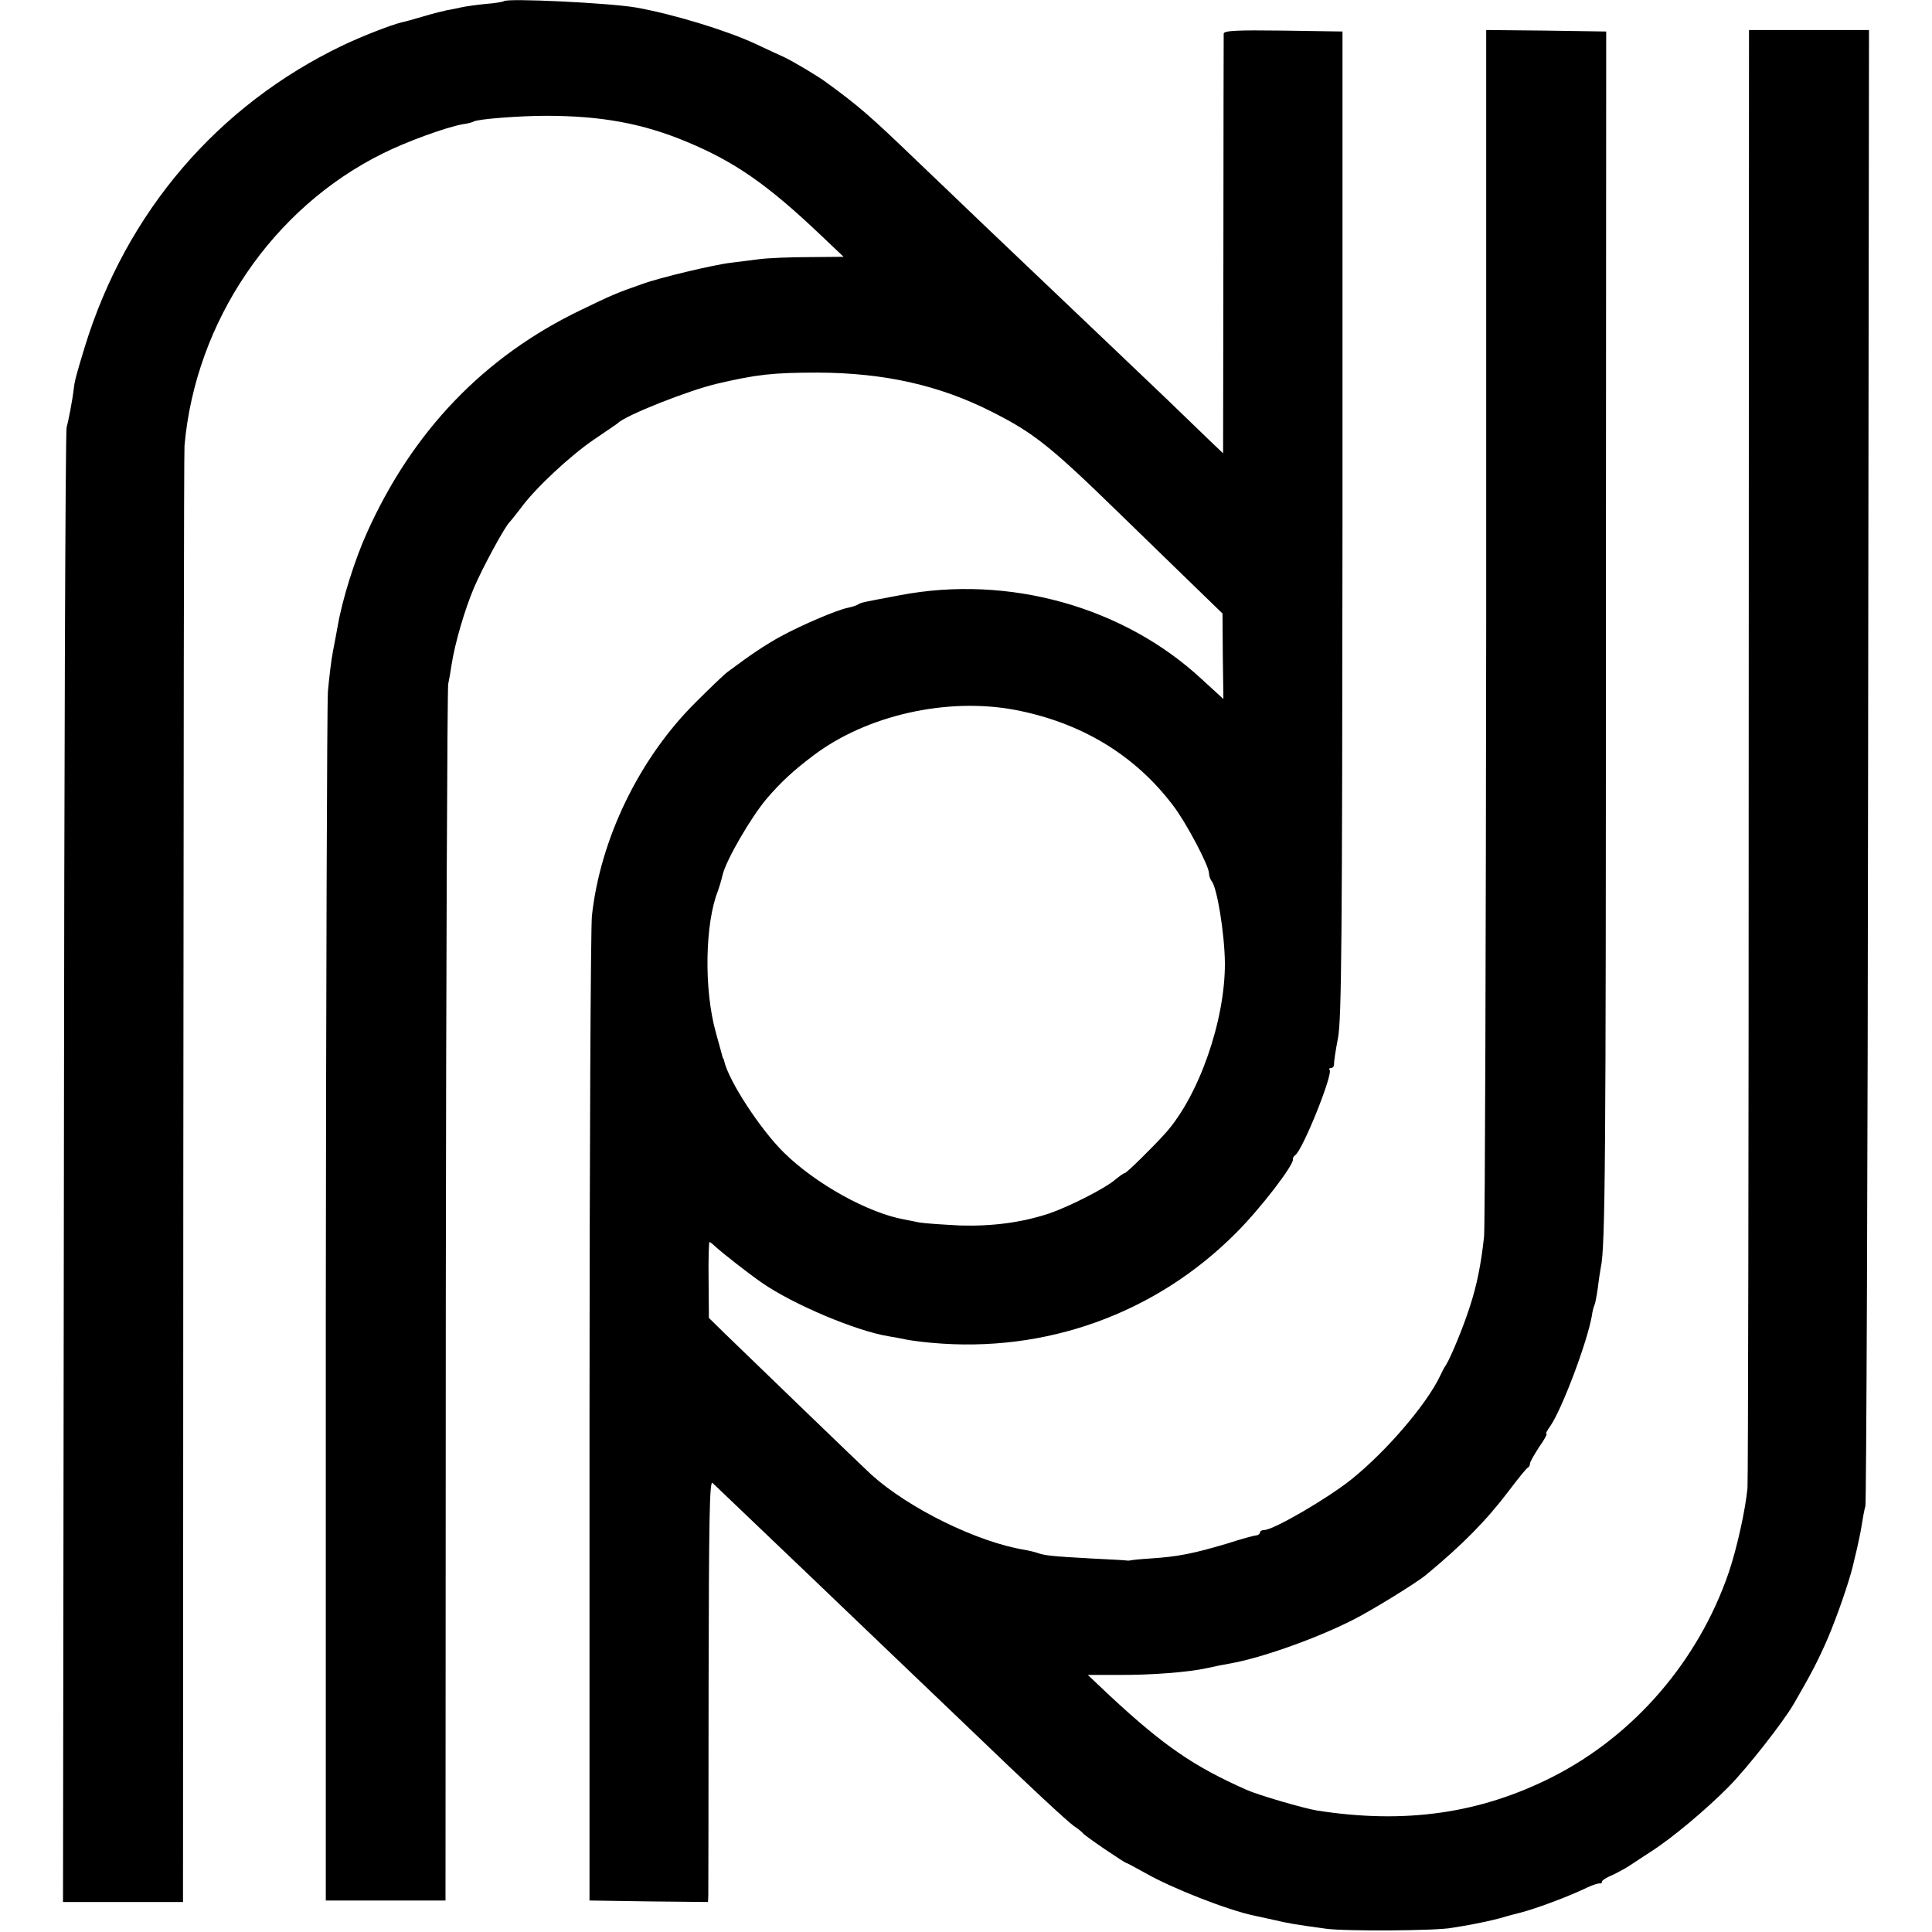 <?xml version="1.0" encoding="UTF-8" standalone="no"?>
<!DOCTYPE svg PUBLIC "-//W3C//DTD SVG 20010904//EN" "http://www.w3.org/TR/2001/REC-SVG-20010904/DTD/svg10.dtd">
<svg version="1.0" xmlns="http://www.w3.org/2000/svg" width="644pt" height="644pt" viewBox="0 0 644 644" preserveAspectRatio="xMidYMid meet">
<g transform="translate(0,644) scale(0.1,-0.1)" fill="#000000" stroke="none">
<path d="M1679 6436 c-2 -2 -29 -7 -59 -9 -30 -3 -66 -8 -80 -11 -14 -3 -36 -8 -50 -10 -14 -3 -50 -12 -80 -21 -30 -9 -63 -18 -73 -20 -33 -8 -129 -45 -196 -77 -416 -200 -720 -555 -858 -1003 -29 -95 -34 -114 -37 -140 -4 -36 -18 -109 -24 -130 -4 -11 -8 -1121 -9 -2467 l-3 -2448 200 0 200 0 1 2413 c1 1326 2 2426 4 2442 37 414 293 792 662 974 78 39 210 87 266 97 17 2 33 7 36 9 13 8 151 19 241 19 183 0 322 -25 470 -87 158 -66 266 -140 444 -309 l78 -74 -113 -1 c-63 0 -139 -3 -169 -7 -30 -4 -73 -9 -95 -12 -53 -6 -239 -50 -295 -71 -84 -29 -104 -38 -203 -86 -323 -155 -562 -404 -714 -743 -40 -88 -82 -222 -97 -309 -3 -16 -10 -55 -16 -85 -6 -30 -13 -91 -17 -135 -3 -44 -6 -969 -7 -2055 l0 -1975 200 0 199 0 1 2015 c1 1108 5 2026 8 2040 3 13 8 42 11 63 11 72 44 185 75 258 28 66 104 206 119 219 3 3 19 23 36 45 49 68 167 177 245 230 41 28 77 52 80 55 26 26 236 109 330 131 133 31 186 37 337 37 221 -1 404 -42 578 -130 141 -71 196 -115 425 -338 42 -41 137 -133 211 -205 l134 -130 1 -142 2 -143 -71 65 c-261 243 -645 350 -1007 281 -127 -24 -129 -24 -140 -31 -6 -4 -21 -8 -34 -11 -33 -6 -151 -56 -221 -94 -52 -28 -104 -63 -180 -120 -11 -8 -58 -53 -105 -100 -189 -187 -319 -456 -347 -713 -4 -40 -8 -794 -8 -1677 l0 -1605 198 -3 197 -2 1 22 c0 13 1 330 1 705 1 545 3 679 13 670 34 -33 365 -348 405 -387 26 -25 118 -113 206 -197 87 -83 200 -191 251 -240 190 -183 319 -303 343 -320 14 -9 27 -20 30 -24 5 -8 139 -99 145 -99 2 0 29 -15 62 -33 91 -52 276 -124 362 -142 9 -2 37 -8 64 -14 51 -12 74 -16 177 -30 64 -9 372 -7 420 3 14 2 43 7 65 11 22 4 65 13 95 21 30 9 62 17 70 19 53 14 158 53 220 83 19 9 38 15 43 14 4 -1 7 1 7 6 0 4 15 14 33 21 17 8 43 22 57 31 14 9 45 30 70 46 73 46 189 144 263 219 63 64 181 215 216 275 58 100 82 146 114 220 31 73 69 183 83 239 2 9 8 35 14 59 5 23 13 59 16 80 3 20 8 48 12 62 3 14 8 1126 9 2473 l3 2447 -200 0 -200 0 -1 -2407 c0 -1325 -2 -2428 -4 -2453 -7 -73 -35 -200 -62 -280 -101 -296 -316 -545 -588 -683 -241 -122 -491 -158 -785 -112 -43 7 -195 51 -235 69 -176 78 -275 146 -455 313 l-74 70 99 0 c110 -1 238 9 300 23 22 5 56 12 75 15 102 18 279 80 405 143 61 30 214 124 248 152 121 100 201 181 276 280 31 41 59 76 64 78 4 2 7 8 7 14 0 5 14 29 30 54 17 24 28 44 25 44 -4 0 2 12 13 27 39 57 122 277 138 366 2 17 7 33 9 37 2 3 7 29 11 56 3 27 8 58 10 69 15 67 17 350 17 2140 l1 1980 -200 3 -200 2 0 -1977 c-1 -1088 -4 -2008 -7 -2044 -10 -93 -24 -164 -49 -239 -22 -68 -62 -164 -78 -190 -6 -8 -14 -24 -19 -35 -44 -94 -178 -251 -296 -346 -80 -64 -260 -169 -291 -169 -8 0 -14 -4 -14 -8 0 -5 -6 -9 -12 -10 -7 0 -51 -12 -97 -27 -111 -33 -163 -44 -258 -50 -32 -2 -60 -5 -63 -6 -3 -1 -8 -1 -11 -1 -3 1 -57 4 -120 7 -128 7 -157 10 -179 18 -8 3 -28 8 -45 11 -158 26 -386 138 -511 251 -15 13 -422 406 -489 471 l-52 51 -1 126 c-1 70 1 127 3 127 2 0 10 -6 17 -13 25 -23 113 -92 158 -123 104 -72 312 -160 421 -178 19 -3 45 -8 59 -11 14 -3 52 -8 85 -11 381 -35 747 97 1015 366 83 83 193 227 190 246 -1 4 2 10 7 13 25 16 128 273 115 285 -3 3 -1 6 5 6 6 0 10 6 10 13 -1 6 5 46 13 87 12 63 14 331 15 1715 l0 1640 -197 3 c-155 2 -198 0 -199 -10 0 -7 -1 -325 -1 -706 l-1 -693 -41 39 c-106 103 -174 168 -315 302 -172 164 -202 192 -436 415 -92 88 -195 187 -230 220 -156 150 -193 182 -300 260 -31 23 -111 70 -140 84 -11 5 -55 25 -97 45 -97 45 -274 99 -398 121 -86 15 -430 32 -441 21z m1703 -2362 c221 -42 401 -150 529 -320 43 -56 119 -200 119 -225 0 -8 4 -19 8 -25 19 -20 44 -177 45 -274 1 -192 -87 -443 -198 -567 -42 -47 -130 -133 -135 -133 -4 0 -19 -11 -35 -24 -33 -28 -151 -88 -218 -111 -91 -30 -188 -43 -296 -40 -58 3 -119 7 -136 10 -16 3 -39 8 -50 10 -120 21 -297 119 -403 224 -78 77 -183 238 -198 304 -1 4 -2 8 -4 10 -1 1 -3 9 -5 17 -2 8 -11 39 -19 69 -40 143 -36 363 7 471 3 8 11 33 16 55 13 51 94 190 146 252 48 56 89 94 158 146 177 133 443 193 669 151z"/>
</g>
</svg>
